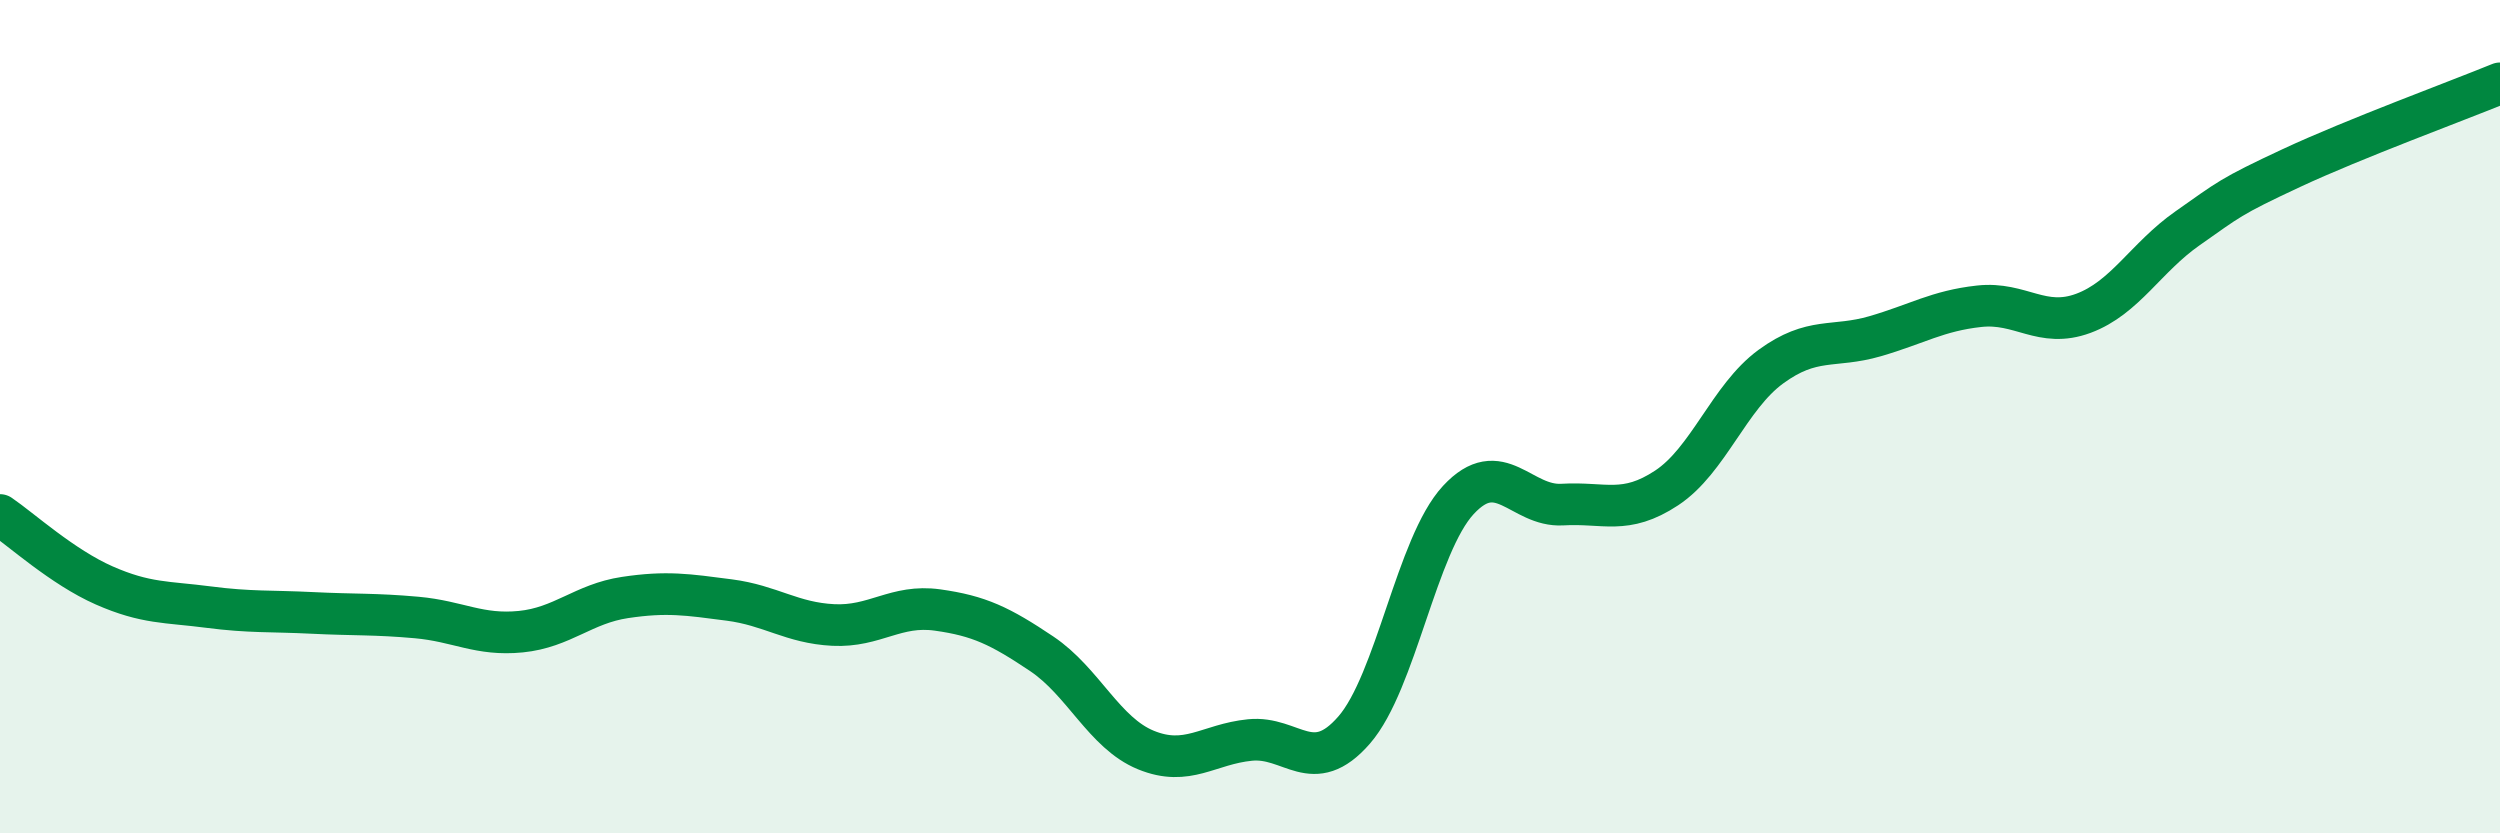 
    <svg width="60" height="20" viewBox="0 0 60 20" xmlns="http://www.w3.org/2000/svg">
      <path
        d="M 0,12.36 C 0.5,12.7 1.5,13.61 2.5,14.05 C 3.5,14.49 4,14.44 5,14.57 C 6,14.7 6.5,14.66 7.5,14.71 C 8.5,14.76 9,14.73 10,14.82 C 11,14.91 11.5,15.26 12.5,15.16 C 13.5,15.06 14,14.49 15,14.34 C 16,14.19 16.5,14.27 17.5,14.4 C 18.5,14.53 19,14.95 20,15 C 21,15.05 21.5,14.5 22.5,14.64 C 23.5,14.78 24,15.02 25,15.69 C 26,16.36 26.5,17.59 27.5,18 C 28.5,18.41 29,17.86 30,17.76 C 31,17.66 31.5,18.67 32.5,17.52 C 33.5,16.37 34,13.08 35,12 C 36,10.92 36.5,12.17 37.5,12.11 C 38.5,12.05 39,12.37 40,11.71 C 41,11.05 41.5,9.53 42.5,8.8 C 43.5,8.07 44,8.36 45,8.07 C 46,7.78 46.5,7.46 47.5,7.35 C 48.5,7.24 49,7.89 50,7.52 C 51,7.15 51.5,6.18 52.5,5.48 C 53.5,4.78 53.5,4.73 55,4.03 C 56.5,3.33 59,2.41 60,2L60 20L0 20Z"
        fill="#008740"
        opacity="0.1"
        stroke-linecap="round"
        stroke-linejoin="round"
      />
      <path
        d="M 0,12.36 C 0.5,12.7 1.5,13.61 2.5,14.05 C 3.5,14.49 4,14.44 5,14.57 C 6,14.7 6.5,14.66 7.5,14.71 C 8.5,14.76 9,14.73 10,14.82 C 11,14.91 11.5,15.26 12.5,15.16 C 13.5,15.06 14,14.49 15,14.34 C 16,14.19 16.5,14.27 17.5,14.4 C 18.5,14.53 19,14.95 20,15 C 21,15.05 21.5,14.5 22.5,14.64 C 23.5,14.78 24,15.02 25,15.69 C 26,16.36 26.5,17.59 27.5,18 C 28.5,18.41 29,17.86 30,17.76 C 31,17.66 31.5,18.67 32.5,17.52 C 33.5,16.37 34,13.08 35,12 C 36,10.92 36.5,12.17 37.5,12.11 C 38.5,12.05 39,12.37 40,11.71 C 41,11.05 41.5,9.53 42.5,8.8 C 43.5,8.07 44,8.36 45,8.07 C 46,7.78 46.5,7.46 47.5,7.35 C 48.5,7.24 49,7.89 50,7.52 C 51,7.15 51.5,6.18 52.5,5.48 C 53.5,4.78 53.5,4.73 55,4.03 C 56.5,3.33 59,2.41 60,2"
        stroke="#008740"
        stroke-width="1"
        fill="none"
        stroke-linecap="round"
        stroke-linejoin="round"
      />
    </svg>
  